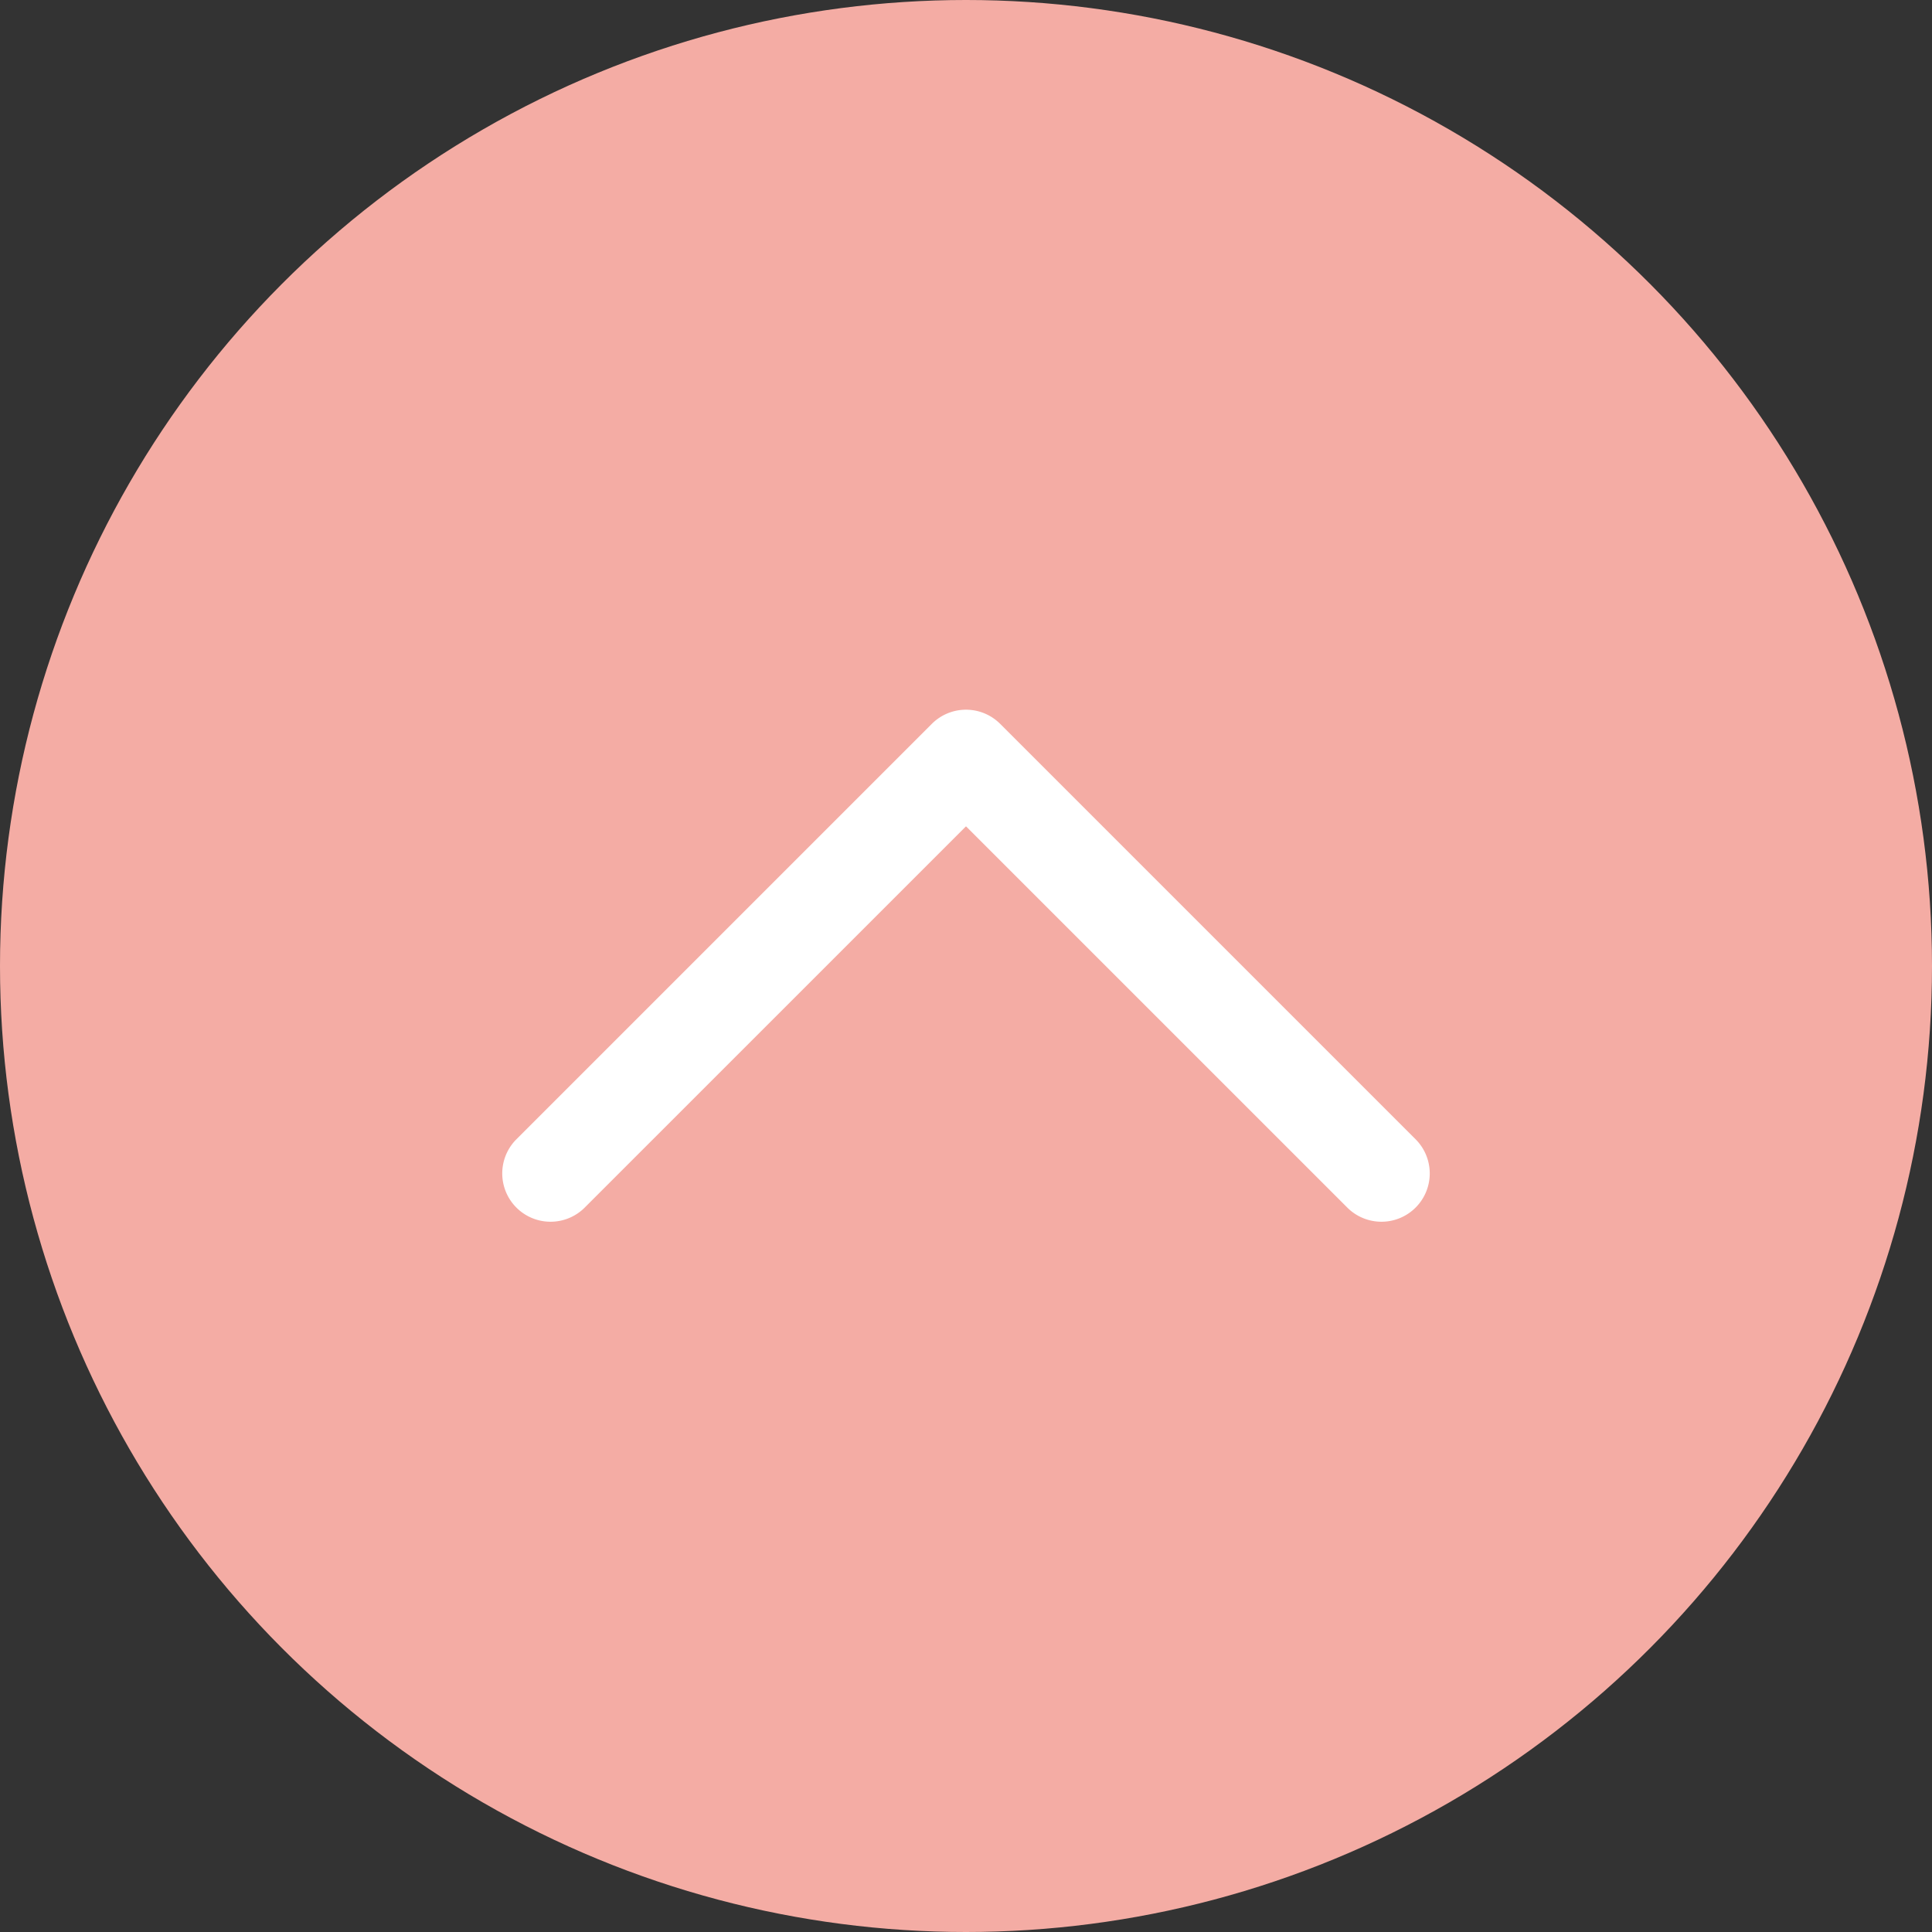 <svg xmlns="http://www.w3.org/2000/svg" width="60" height="60" viewBox="0 0 60 60">
  <rect x="0" y="0" width="60" height="60" fill="#333333" stroke="none"/>
  <g id="グループ_24724" data-name="グループ 24724" transform="translate(-290 -709)">
    <g id="グループ_24718" data-name="グループ 24718" transform="translate(290 709)">
      <circle id="楕円形_79" data-name="楕円形 79" cx="30" cy="30" r="30" fill="#f4aca4"/>
      <path id="パス_23373" data-name="パス 23373" d="M529.211,424.585l-12.92-12.92a1.5,1.5,0,0,0-2.122,0l-12.92,12.92a1.5,1.5,0,0,0,2.121,2.121l11.86-11.859,11.86,11.859a1.5,1.5,0,0,0,2.121-2.121Z" transform="translate(-485.23 -389.185)" fill="#fff"/>
    </g>
  </g>
</svg>

